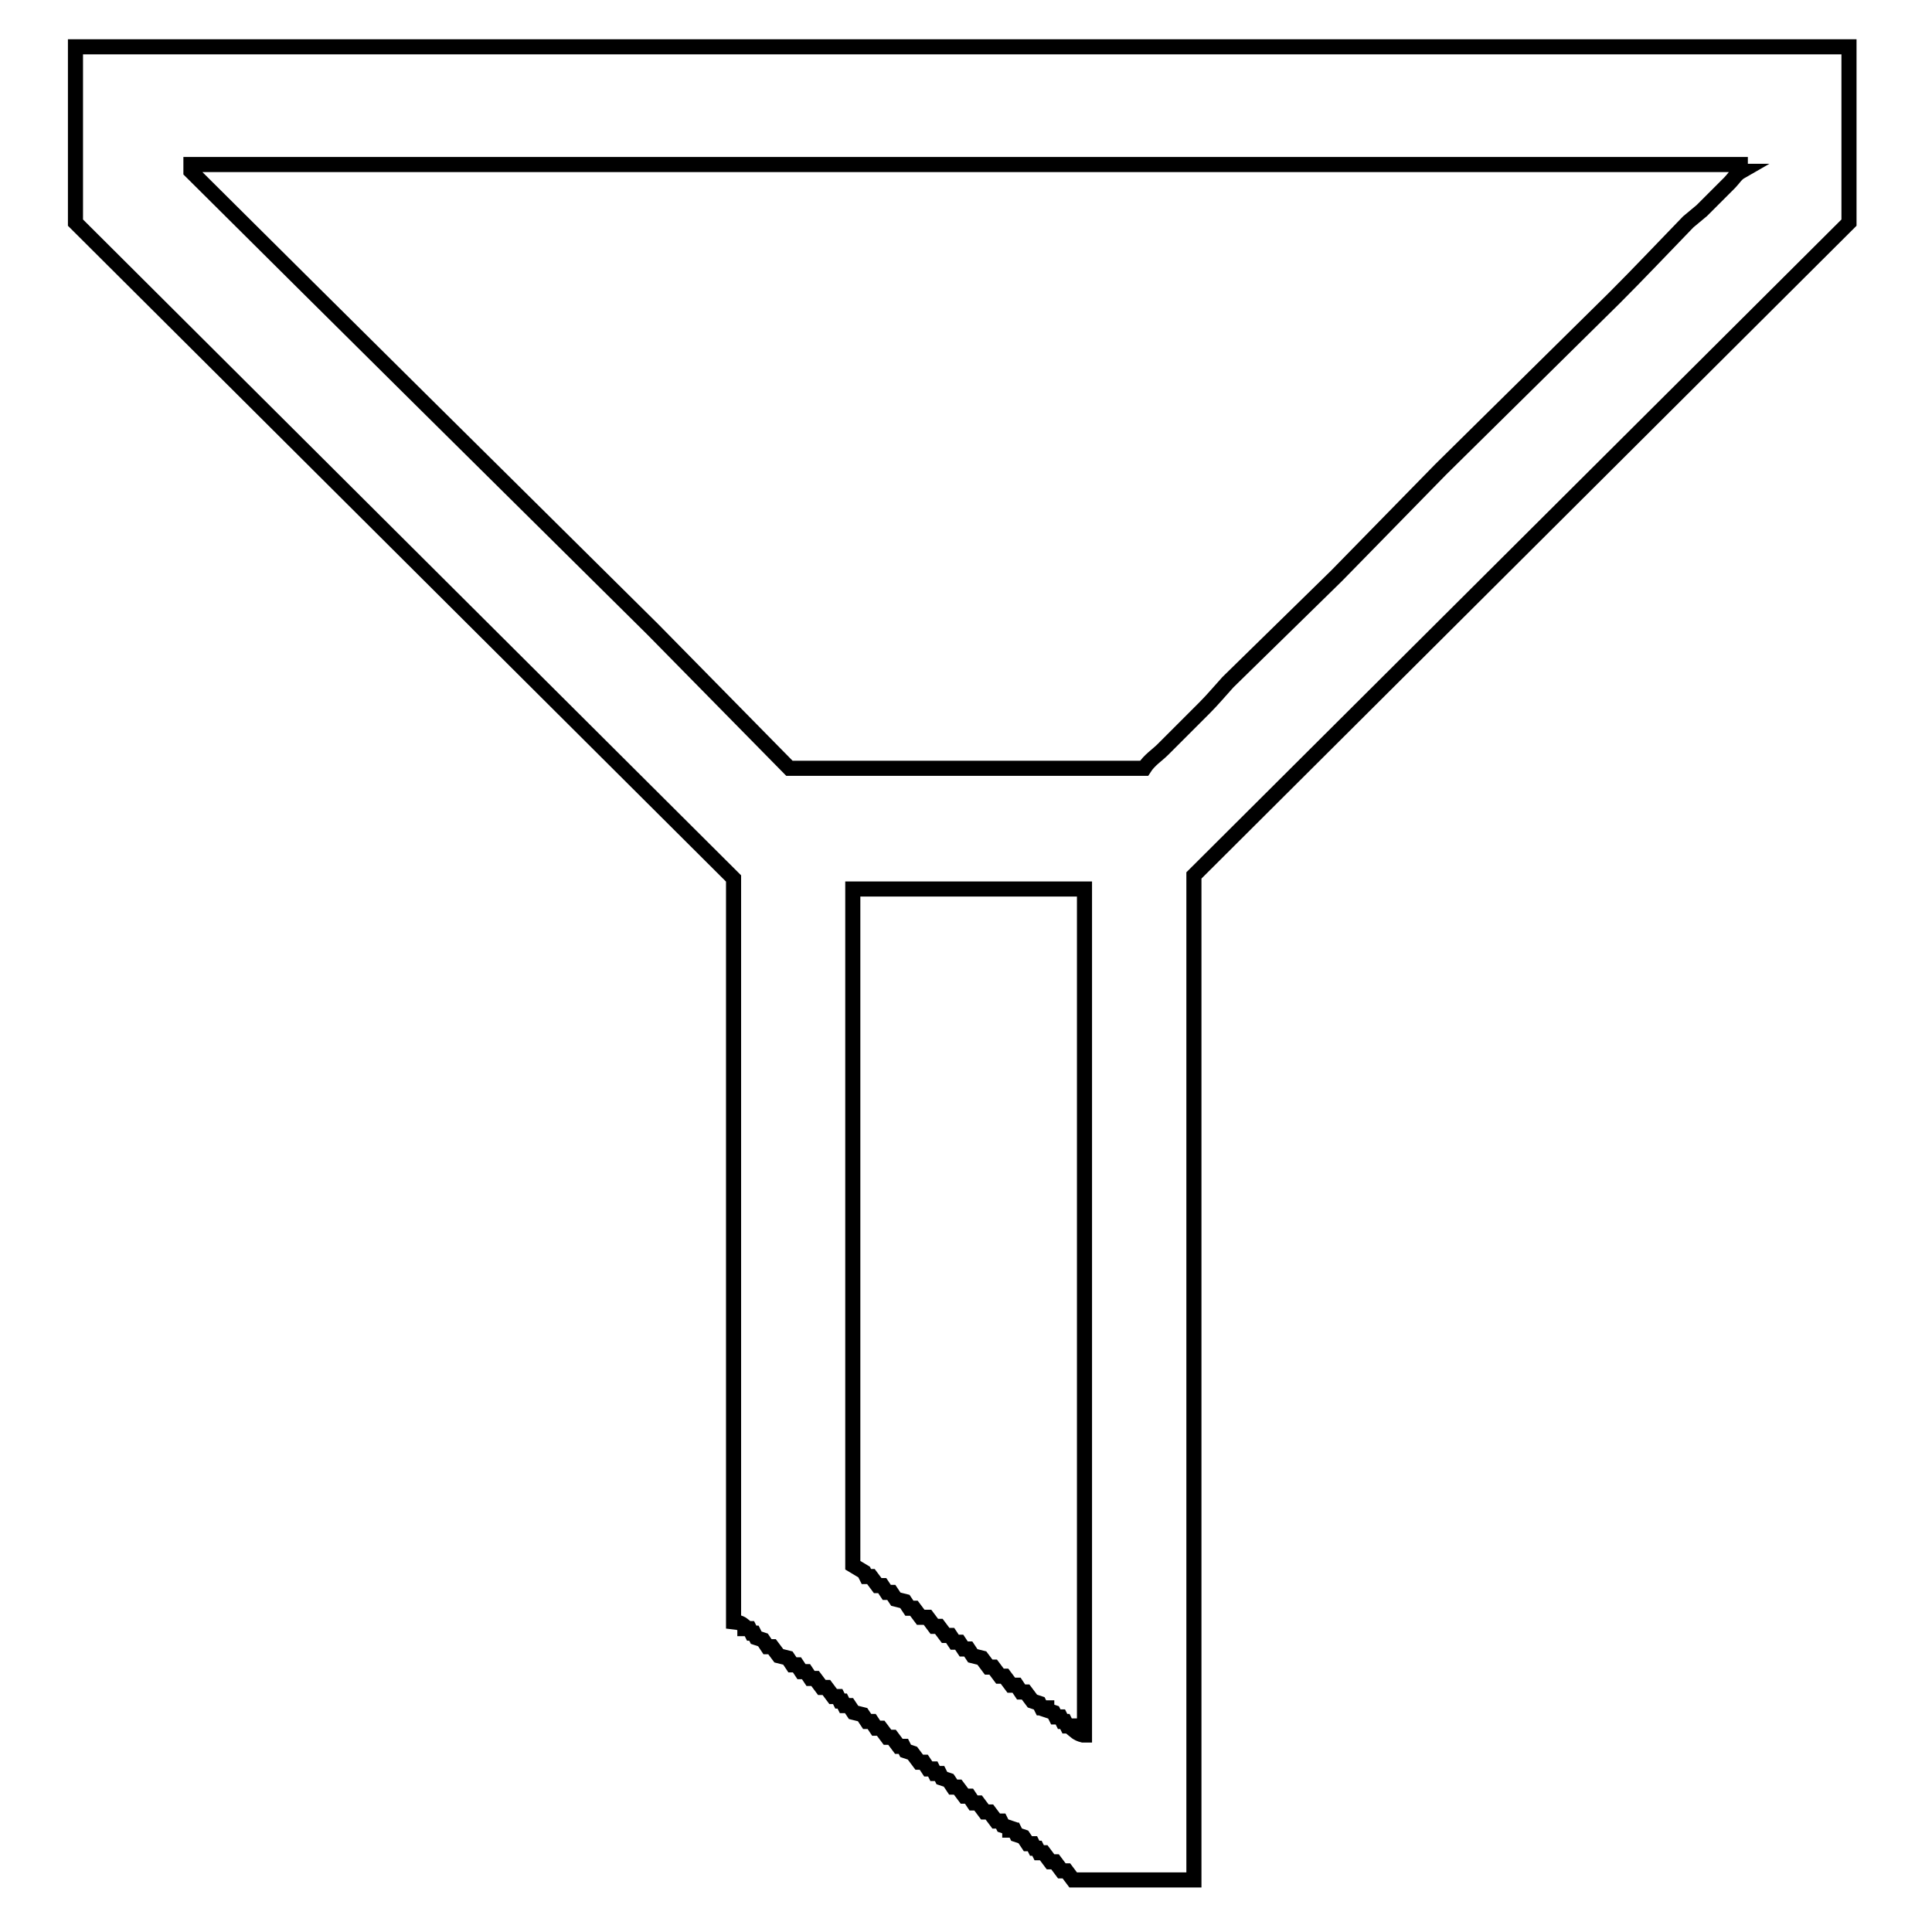 <?xml version="1.0" encoding="utf-8"?>
<!-- Svg Vector Icons : http://www.onlinewebfonts.com/icon -->
<!DOCTYPE svg PUBLIC "-//W3C//DTD SVG 1.1//EN" "http://www.w3.org/Graphics/SVG/1.1/DTD/svg11.dtd">
<svg version="1.1" xmlns="http://www.w3.org/2000/svg" xmlns:xlink="http://www.w3.org/1999/xlink" x="0px" y="0px" viewBox="0 0 256 256" enable-background="new 0 0 256 256" xml:space="preserve">
<g> <path stroke-width="2" fill-opacity="0" stroke="#000000"  d="M10,6.2v23.3c29,28.9,58.1,57.9,87.2,86.9v98.5c0.9,0.1,1,0.2,1.5,0.6v0.3h0.6c0.1,0.2,0.2,0.4,0.3,0.6h0.3 c0.1,0.2,0.2,0.4,0.3,0.6c0.3,0.1,0.6,0.2,0.9,0.3c0.2,0.3,0.4,0.6,0.6,0.9h0.6c0.3,0.4,0.6,0.8,0.9,1.2c0.4,0.1,0.8,0.2,1.2,0.3 c0.2,0.3,0.4,0.6,0.6,0.9h0.6c0.2,0.3,0.4,0.6,0.6,0.9h0.6c0.2,0.3,0.4,0.6,0.6,0.9h0.6c0.3,0.4,0.6,0.8,0.9,1.2h0.6 c0.3,0.4,0.6,0.8,0.9,1.2h0.6c0.1,0.2,0.2,0.4,0.3,0.6h0.3c0.1,0.2,0.2,0.4,0.3,0.6h0.6c0.2,0.3,0.4,0.6,0.6,0.9 c0.4,0.1,0.8,0.2,1.2,0.3c0.2,0.3,0.4,0.6,0.6,0.9h0.6c0.2,0.3,0.4,0.6,0.6,0.9h0.6c0.3,0.4,0.6,0.8,0.9,1.2h0.6 c0.3,0.4,0.6,0.8,0.9,1.2h0.6c0.1,0.2,0.2,0.4,0.3,0.6c0.3,0.1,0.6,0.2,0.9,0.3c0.3,0.4,0.6,0.8,0.9,1.2h0.6 c0.2,0.3,0.4,0.6,0.6,0.9h0.6c0.1,0.2,0.2,0.4,0.3,0.6h0.6c0.1,0.2,0.2,0.4,0.3,0.6c0.3,0.1,0.6,0.2,0.9,0.3 c0.2,0.3,0.4,0.6,0.6,0.9h0.6c0.3,0.4,0.6,0.8,0.9,1.2h0.6c0.2,0.3,0.4,0.6,0.6,0.9h0.6c0.3,0.4,0.6,0.8,0.9,1.2h0.6 c0.3,0.4,0.6,0.8,0.9,1.2h0.6c0.1,0.2,0.2,0.4,0.3,0.6c0.3,0.1,0.6,0.2,0.9,0.3v0.3h0.6c0.1,0.2,0.2,0.4,0.3,0.6 c0.3,0.1,0.6,0.2,0.9,0.3c0.2,0.3,0.4,0.6,0.6,0.9h0.6c0.1,0.2,0.2,0.4,0.3,0.6h0.3c0.1,0.2,0.2,0.4,0.3,0.6h0.6 c0.3,0.4,0.6,0.8,0.9,1.2h0.6c0.3,0.4,0.6,0.8,0.9,1.2h0.6c0.3,0.4,0.6,0.8,0.9,1.2h16V116c28.9-28.8,57.9-57.7,86.8-86.5V6.2H10z  M143.5,229.9c-0.8-0.2-1-0.5-1.5-0.9v-0.3h-0.6c-0.1-0.2-0.2-0.4-0.3-0.6h-0.3c-0.1-0.2-0.2-0.4-0.3-0.6h-0.6 c-0.1-0.2-0.2-0.4-0.3-0.6c-0.3-0.1-0.6-0.2-0.9-0.3v-0.3H138c-0.1-0.2-0.2-0.4-0.3-0.6c-0.3-0.1-0.6-0.2-0.9-0.3 c-0.3-0.4-0.6-0.8-0.9-1.2h-0.6c-0.2-0.3-0.4-0.6-0.6-0.9H134c-0.3-0.4-0.6-0.8-0.9-1.2h-0.6c-0.3-0.4-0.6-0.8-0.9-1.2h-0.6 c-0.3-0.4-0.6-0.8-0.9-1.2c-0.4-0.1-0.8-0.2-1.2-0.3c-0.2-0.3-0.4-0.6-0.6-0.9h-0.6c-0.2-0.3-0.4-0.6-0.6-0.9h-0.6 c-0.2-0.3-0.4-0.6-0.6-0.9h-0.6c-0.3-0.4-0.6-0.8-0.9-1.2h-0.6c-0.3-0.4-0.6-0.8-0.9-1.2H122c-0.3-0.4-0.6-0.8-0.9-1.2h-0.6 c-0.2-0.3-0.4-0.6-0.6-0.9c-0.4-0.1-0.8-0.2-1.2-0.3c-0.2-0.3-0.4-0.6-0.6-0.9h-0.6c-0.2-0.3-0.4-0.6-0.6-0.9h-0.6 c-0.3-0.4-0.6-0.8-0.9-1.2h-0.6c-0.1-0.2-0.2-0.4-0.3-0.6c-0.5-0.3-1-0.6-1.5-0.9v-89.6h30.7V229.9z M230.7,22.7 c-0.7,0.4-1,1-1.5,1.5c-1.2,1.2-2.5,2.5-3.7,3.7c-0.6,0.5-1.2,1-1.8,1.5c-3.3,3.4-6.5,6.8-9.8,10.1c-7.7,7.6-15.3,15.1-23,22.7 c-4.6,4.7-9.2,9.4-13.8,14.1c-4.8,4.7-9.6,9.4-14.4,14.1c-1,1.1-2,2.3-3.1,3.4c-1.8,1.8-3.7,3.7-5.5,5.5c-0.8,0.8-1.8,1.4-2.5,2.5 h-47c-6-6.1-12.1-12.3-18.1-18.4C66.1,63.2,45.7,43,25.3,22.7v-0.9h205.3V22.7z"/></g>
</svg>